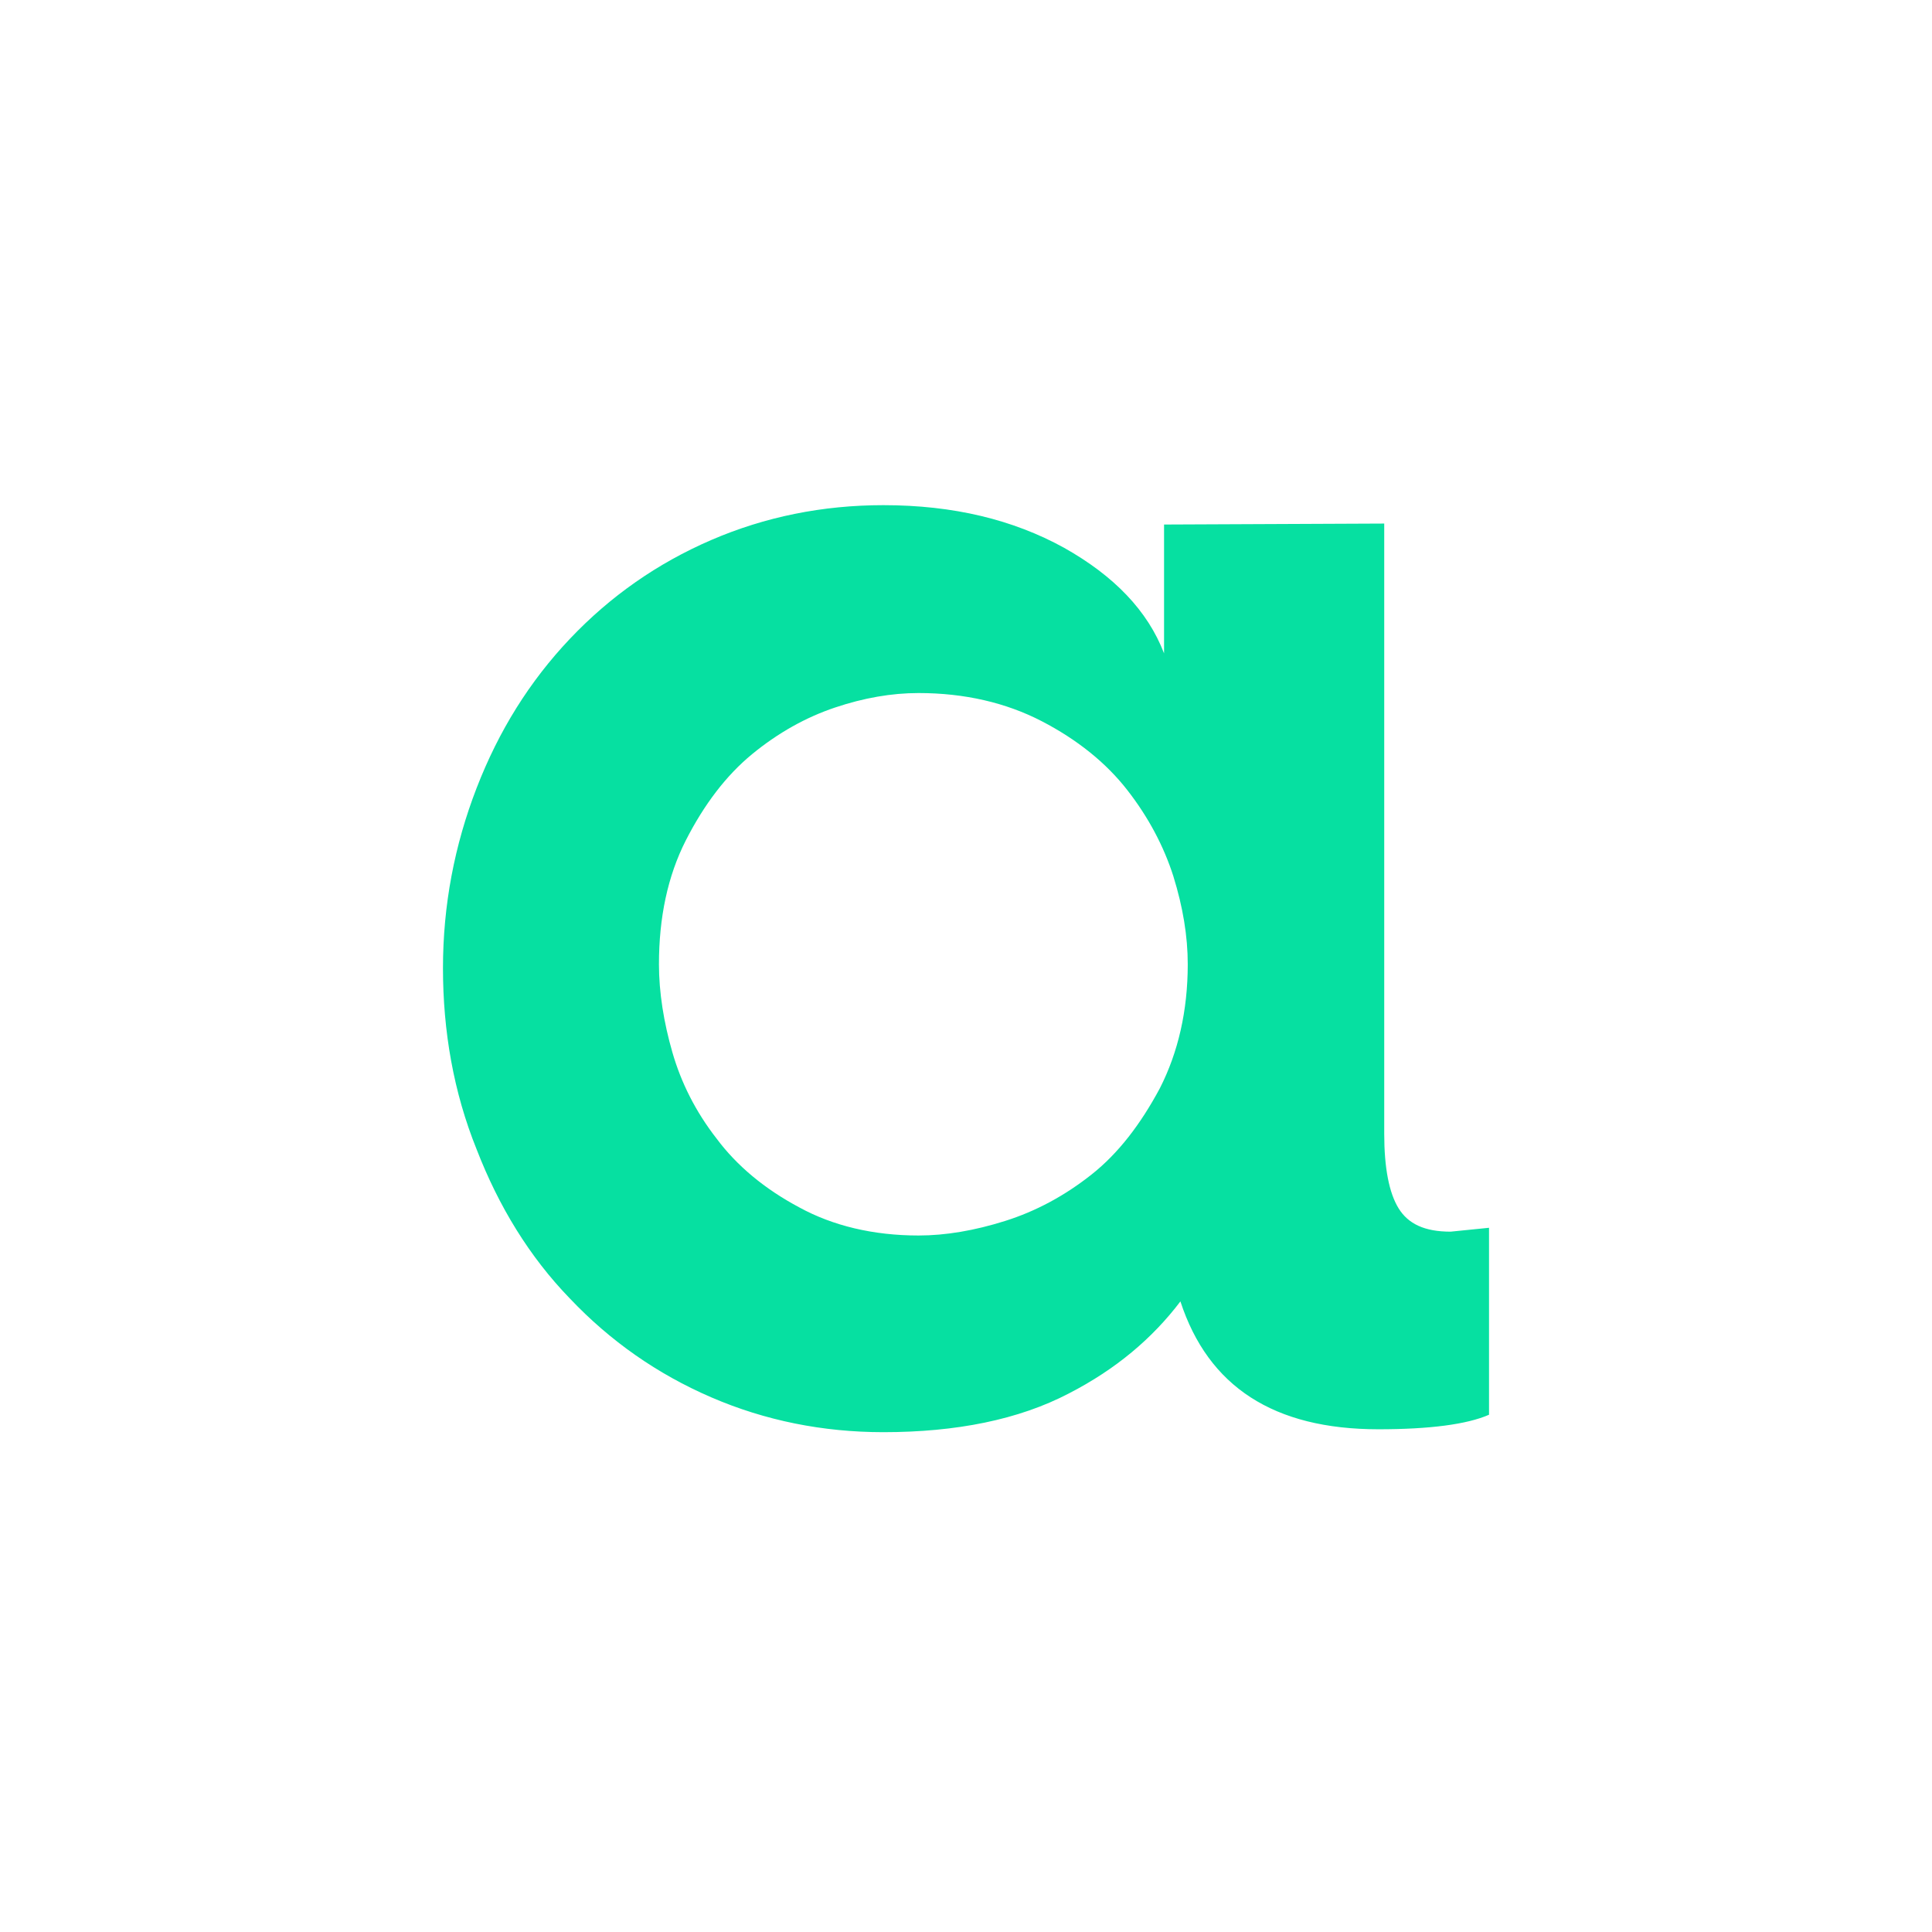 <?xml version="1.0" encoding="UTF-8"?> <svg xmlns="http://www.w3.org/2000/svg" width="362" height="362" viewBox="0 0 362 362" fill="none"> <mask id="mask0" mask-type="alpha" maskUnits="userSpaceOnUse" x="0" y="0" width="362" height="362"> <rect width="362" height="362" fill="#C4C4C4"></rect> </mask> <g mask="url(#mask0)"> <path fill-rule="evenodd" clip-rule="evenodd" d="M259.364 212.446C259.364 218.798 260.265 223.517 262.066 226.421C263.868 229.325 266.93 230.777 271.794 230.777L279 230.051V265.081C274.857 266.896 267.831 267.804 258.283 267.804C238.647 267.804 226.397 259.818 221.173 243.846C215.949 250.743 209.103 256.551 200.276 261.088C190.908 265.989 179.199 268.348 165.507 268.348C154.158 268.348 143.349 266.17 133.261 261.814C123.173 257.458 114.346 251.287 106.779 243.301C99.213 235.496 93.448 226.058 89.305 215.35C84.982 204.641 83 193.207 83 181.409C83 169.612 85.162 158.358 89.305 147.65C93.448 136.941 99.213 127.685 106.779 119.699C114.346 111.713 123.173 105.542 133.261 101.186C143.349 96.83 154.158 94.652 165.507 94.652C178.658 94.652 189.827 97.374 199.375 102.638C208.743 107.901 215.048 114.435 218.11 122.421V98.282L259.364 98.1V197.018V212.446ZM188.321 228.774C194.085 226.959 199.49 224.055 204.534 220.062C209.578 216.069 213.721 210.624 217.324 203.908C220.747 197.192 222.549 189.388 222.549 180.676C222.549 175.412 221.648 169.967 219.846 164.159C218.045 158.533 215.163 153.088 211.199 148.006C207.236 142.924 201.832 138.568 195.166 135.119C188.501 131.671 180.754 129.856 172.107 129.856C167.063 129.856 161.839 130.763 156.435 132.578C151.03 134.393 145.806 137.297 140.942 141.29C136.078 145.283 131.935 150.728 128.512 157.444C125.089 164.159 123.468 171.964 123.468 180.676C123.468 185.939 124.368 191.566 125.99 197.192C127.611 202.819 130.313 208.264 134.276 213.346C138.06 218.428 143.284 222.784 149.769 226.233C156.074 229.681 163.64 231.496 172.107 231.496C177.151 231.496 182.556 230.589 188.321 228.774Z" fill="#06E0A1"></path> </g> </svg> 